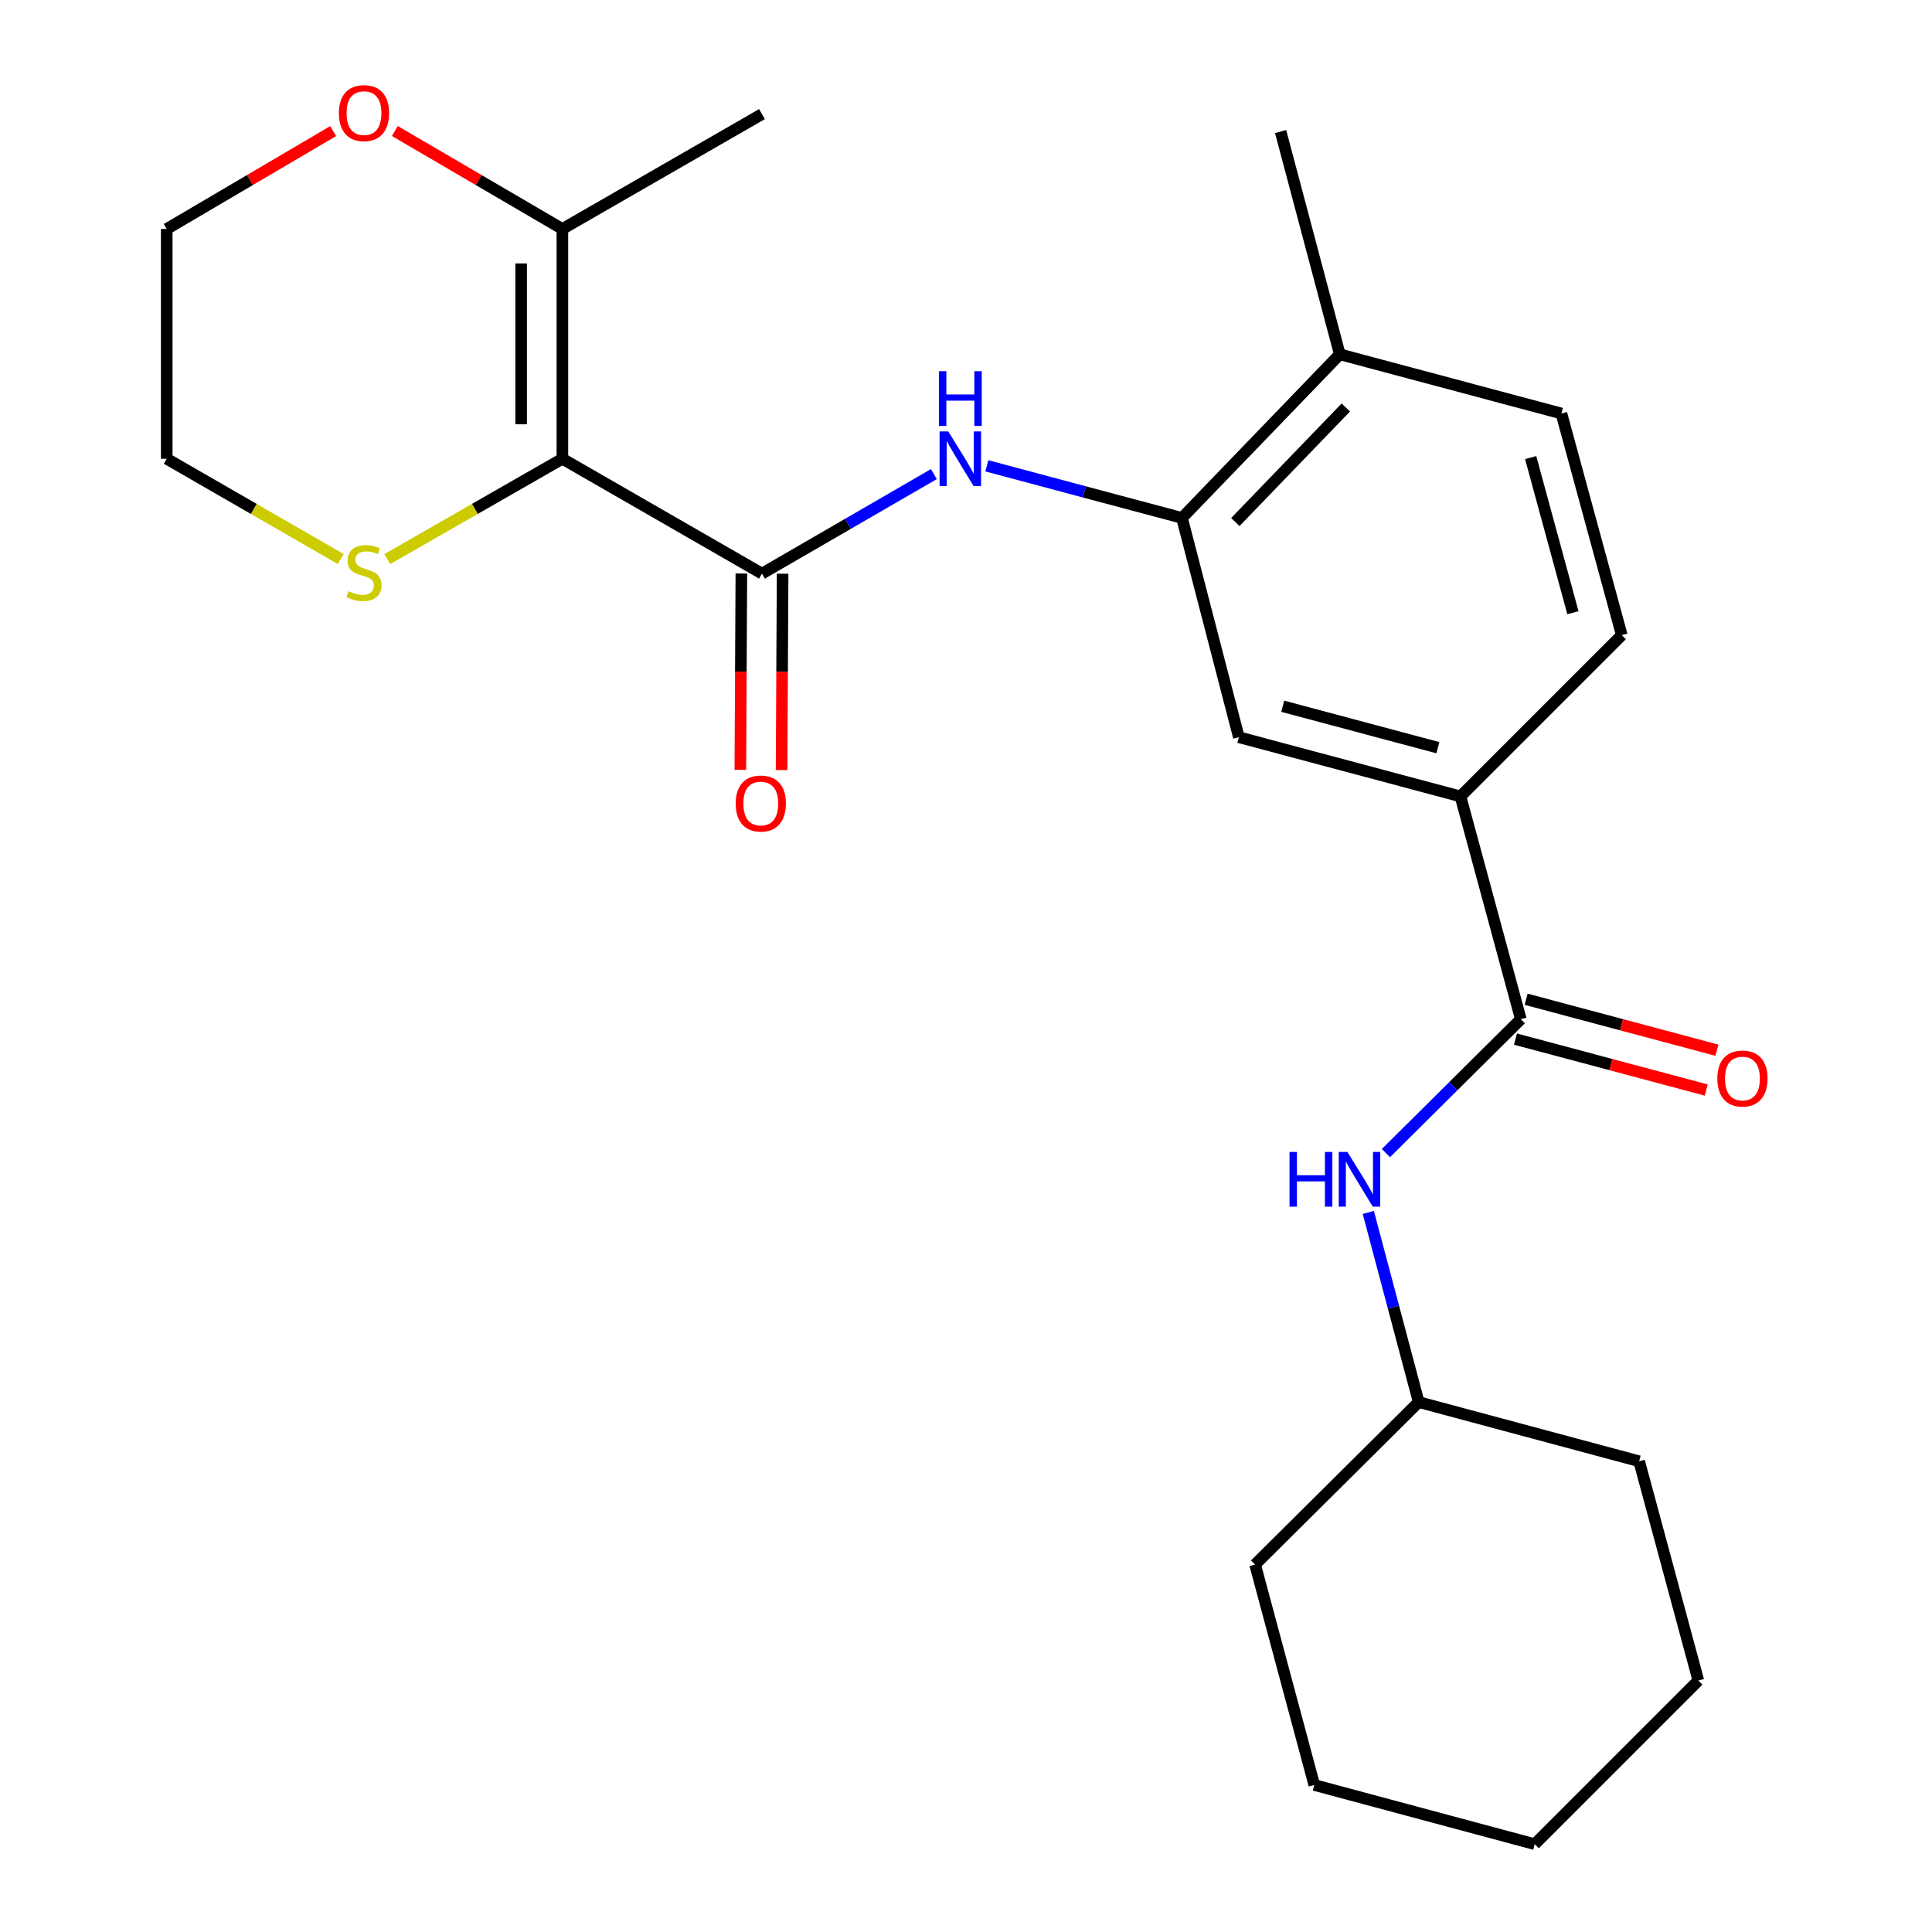 <?xml version='1.0' encoding='iso-8859-1'?>
<svg version='1.1' baseProfile='full'
              xmlns='http://www.w3.org/2000/svg'
                      xmlns:rdkit='http://www.rdkit.org/xml'
                      xmlns:xlink='http://www.w3.org/1999/xlink'
                  xml:space='preserve'
width='1000px' height='1000px' viewBox='0 0 1000 1000'>
<!-- END OF HEADER -->
<rect style='opacity:1.0;fill:#FFFFFF;stroke:none' width='1000' height='1000' x='0' y='0'> </rect>
<path class='bond-0' d='M 291.091,237.453 L 394.4,296.9' style='fill:none;fill-rule:evenodd;stroke:#000000;stroke-width:6px;stroke-linecap:butt;stroke-linejoin:miter;stroke-opacity:1' />
<path class='bond-3' d='M 291.091,237.453 L 291.091,118.522' style='fill:none;fill-rule:evenodd;stroke:#000000;stroke-width:6px;stroke-linecap:butt;stroke-linejoin:miter;stroke-opacity:1' />
<path class='bond-3' d='M 269.741,219.613 L 269.741,136.362' style='fill:none;fill-rule:evenodd;stroke:#000000;stroke-width:6px;stroke-linecap:butt;stroke-linejoin:miter;stroke-opacity:1' />
<path class='bond-6' d='M 291.091,237.453 L 245.764,263.425' style='fill:none;fill-rule:evenodd;stroke:#000000;stroke-width:6px;stroke-linecap:butt;stroke-linejoin:miter;stroke-opacity:1' />
<path class='bond-6' d='M 245.764,263.425 L 200.437,289.397' style='fill:none;fill-rule:evenodd;stroke:#CCCC00;stroke-width:6px;stroke-linecap:butt;stroke-linejoin:miter;stroke-opacity:1' />
<path class='bond-1' d='M 394.4,296.9 L 438.882,271.144' style='fill:none;fill-rule:evenodd;stroke:#000000;stroke-width:6px;stroke-linecap:butt;stroke-linejoin:miter;stroke-opacity:1' />
<path class='bond-1' d='M 438.882,271.144 L 483.363,245.389' style='fill:none;fill-rule:evenodd;stroke:#0000FF;stroke-width:6px;stroke-linecap:butt;stroke-linejoin:miter;stroke-opacity:1' />
<path class='bond-9' d='M 383.726,296.845 L 383.462,347.657' style='fill:none;fill-rule:evenodd;stroke:#000000;stroke-width:6px;stroke-linecap:butt;stroke-linejoin:miter;stroke-opacity:1' />
<path class='bond-9' d='M 383.462,347.657 L 383.198,398.47' style='fill:none;fill-rule:evenodd;stroke:#FF0000;stroke-width:6px;stroke-linecap:butt;stroke-linejoin:miter;stroke-opacity:1' />
<path class='bond-9' d='M 405.075,296.955 L 404.812,347.768' style='fill:none;fill-rule:evenodd;stroke:#000000;stroke-width:6px;stroke-linecap:butt;stroke-linejoin:miter;stroke-opacity:1' />
<path class='bond-9' d='M 404.812,347.768 L 404.548,398.581' style='fill:none;fill-rule:evenodd;stroke:#FF0000;stroke-width:6px;stroke-linecap:butt;stroke-linejoin:miter;stroke-opacity:1' />
<path class='bond-4' d='M 510.778,241.114 L 561.283,254.602' style='fill:none;fill-rule:evenodd;stroke:#0000FF;stroke-width:6px;stroke-linecap:butt;stroke-linejoin:miter;stroke-opacity:1' />
<path class='bond-4' d='M 561.283,254.602 L 611.789,268.09' style='fill:none;fill-rule:evenodd;stroke:#000000;stroke-width:6px;stroke-linecap:butt;stroke-linejoin:miter;stroke-opacity:1' />
<path class='bond-2' d='M 787.166,527.525 L 755.936,412.225' style='fill:none;fill-rule:evenodd;stroke:#000000;stroke-width:6px;stroke-linecap:butt;stroke-linejoin:miter;stroke-opacity:1' />
<path class='bond-7' d='M 787.166,527.525 L 752.261,562.177' style='fill:none;fill-rule:evenodd;stroke:#000000;stroke-width:6px;stroke-linecap:butt;stroke-linejoin:miter;stroke-opacity:1' />
<path class='bond-7' d='M 752.261,562.177 L 717.357,596.828' style='fill:none;fill-rule:evenodd;stroke:#0000FF;stroke-width:6px;stroke-linecap:butt;stroke-linejoin:miter;stroke-opacity:1' />
<path class='bond-12' d='M 784.411,537.839 L 833.787,551.025' style='fill:none;fill-rule:evenodd;stroke:#000000;stroke-width:6px;stroke-linecap:butt;stroke-linejoin:miter;stroke-opacity:1' />
<path class='bond-12' d='M 833.787,551.025 L 883.163,564.211' style='fill:none;fill-rule:evenodd;stroke:#FF0000;stroke-width:6px;stroke-linecap:butt;stroke-linejoin:miter;stroke-opacity:1' />
<path class='bond-12' d='M 789.92,517.212 L 839.296,530.398' style='fill:none;fill-rule:evenodd;stroke:#000000;stroke-width:6px;stroke-linecap:butt;stroke-linejoin:miter;stroke-opacity:1' />
<path class='bond-12' d='M 839.296,530.398 L 888.671,543.584' style='fill:none;fill-rule:evenodd;stroke:#FF0000;stroke-width:6px;stroke-linecap:butt;stroke-linejoin:miter;stroke-opacity:1' />
<path class='bond-10' d='M 291.091,118.522 L 247.732,93.167' style='fill:none;fill-rule:evenodd;stroke:#000000;stroke-width:6px;stroke-linecap:butt;stroke-linejoin:miter;stroke-opacity:1' />
<path class='bond-10' d='M 247.732,93.167 L 204.372,67.811' style='fill:none;fill-rule:evenodd;stroke:#FF0000;stroke-width:6px;stroke-linecap:butt;stroke-linejoin:miter;stroke-opacity:1' />
<path class='bond-16' d='M 291.091,118.522 L 394.4,59.063' style='fill:none;fill-rule:evenodd;stroke:#000000;stroke-width:6px;stroke-linecap:butt;stroke-linejoin:miter;stroke-opacity:1' />
<path class='bond-8' d='M 611.789,268.09 L 641.228,381.588' style='fill:none;fill-rule:evenodd;stroke:#000000;stroke-width:6px;stroke-linecap:butt;stroke-linejoin:miter;stroke-opacity:1' />
<path class='bond-11' d='M 611.789,268.09 L 693.476,183.39' style='fill:none;fill-rule:evenodd;stroke:#000000;stroke-width:6px;stroke-linecap:butt;stroke-linejoin:miter;stroke-opacity:1' />
<path class='bond-11' d='M 639.409,270.206 L 696.59,210.916' style='fill:none;fill-rule:evenodd;stroke:#000000;stroke-width:6px;stroke-linecap:butt;stroke-linejoin:miter;stroke-opacity:1' />
<path class='bond-5' d='M 755.936,412.225 L 641.228,381.588' style='fill:none;fill-rule:evenodd;stroke:#000000;stroke-width:6px;stroke-linecap:butt;stroke-linejoin:miter;stroke-opacity:1' />
<path class='bond-5' d='M 744.239,387.002 L 663.943,365.556' style='fill:none;fill-rule:evenodd;stroke:#000000;stroke-width:6px;stroke-linecap:butt;stroke-linejoin:miter;stroke-opacity:1' />
<path class='bond-26' d='M 755.936,412.225 L 839.425,328.735' style='fill:none;fill-rule:evenodd;stroke:#000000;stroke-width:6px;stroke-linecap:butt;stroke-linejoin:miter;stroke-opacity:1' />
<path class='bond-17' d='M 176.372,289.364 L 131.336,263.408' style='fill:none;fill-rule:evenodd;stroke:#CCCC00;stroke-width:6px;stroke-linecap:butt;stroke-linejoin:miter;stroke-opacity:1' />
<path class='bond-17' d='M 131.336,263.408 L 86.299,237.453' style='fill:none;fill-rule:evenodd;stroke:#000000;stroke-width:6px;stroke-linecap:butt;stroke-linejoin:miter;stroke-opacity:1' />
<path class='bond-15' d='M 708.231,627.553 L 721.272,676.632' style='fill:none;fill-rule:evenodd;stroke:#0000FF;stroke-width:6px;stroke-linecap:butt;stroke-linejoin:miter;stroke-opacity:1' />
<path class='bond-15' d='M 721.272,676.632 L 734.313,725.711' style='fill:none;fill-rule:evenodd;stroke:#000000;stroke-width:6px;stroke-linecap:butt;stroke-linejoin:miter;stroke-opacity:1' />
<path class='bond-25' d='M 172.437,67.858 L 129.368,93.19' style='fill:none;fill-rule:evenodd;stroke:#FF0000;stroke-width:6px;stroke-linecap:butt;stroke-linejoin:miter;stroke-opacity:1' />
<path class='bond-25' d='M 129.368,93.19 L 86.299,118.522' style='fill:none;fill-rule:evenodd;stroke:#000000;stroke-width:6px;stroke-linecap:butt;stroke-linejoin:miter;stroke-opacity:1' />
<path class='bond-14' d='M 693.476,183.39 L 808.183,214.027' style='fill:none;fill-rule:evenodd;stroke:#000000;stroke-width:6px;stroke-linecap:butt;stroke-linejoin:miter;stroke-opacity:1' />
<path class='bond-19' d='M 693.476,183.39 L 662.839,68.089' style='fill:none;fill-rule:evenodd;stroke:#000000;stroke-width:6px;stroke-linecap:butt;stroke-linejoin:miter;stroke-opacity:1' />
<path class='bond-13' d='M 839.425,328.735 L 808.183,214.027' style='fill:none;fill-rule:evenodd;stroke:#000000;stroke-width:6px;stroke-linecap:butt;stroke-linejoin:miter;stroke-opacity:1' />
<path class='bond-13' d='M 814.14,317.139 L 792.27,236.844' style='fill:none;fill-rule:evenodd;stroke:#000000;stroke-width:6px;stroke-linecap:butt;stroke-linejoin:miter;stroke-opacity:1' />
<path class='bond-20' d='M 734.313,725.711 L 848.428,756.348' style='fill:none;fill-rule:evenodd;stroke:#000000;stroke-width:6px;stroke-linecap:butt;stroke-linejoin:miter;stroke-opacity:1' />
<path class='bond-21' d='M 734.313,725.711 L 649.625,809.794' style='fill:none;fill-rule:evenodd;stroke:#000000;stroke-width:6px;stroke-linecap:butt;stroke-linejoin:miter;stroke-opacity:1' />
<path class='bond-18' d='M 86.299,237.453 L 86.299,118.522' style='fill:none;fill-rule:evenodd;stroke:#000000;stroke-width:6px;stroke-linecap:butt;stroke-linejoin:miter;stroke-opacity:1' />
<path class='bond-22' d='M 848.428,756.348 L 879.065,869.846' style='fill:none;fill-rule:evenodd;stroke:#000000;stroke-width:6px;stroke-linecap:butt;stroke-linejoin:miter;stroke-opacity:1' />
<path class='bond-23' d='M 649.625,809.794 L 680.274,923.908' style='fill:none;fill-rule:evenodd;stroke:#000000;stroke-width:6px;stroke-linecap:butt;stroke-linejoin:miter;stroke-opacity:1' />
<path class='bond-27' d='M 879.065,869.846 L 794.377,954.545' style='fill:none;fill-rule:evenodd;stroke:#000000;stroke-width:6px;stroke-linecap:butt;stroke-linejoin:miter;stroke-opacity:1' />
<path class='bond-24' d='M 680.274,923.908 L 794.377,954.545' style='fill:none;fill-rule:evenodd;stroke:#000000;stroke-width:6px;stroke-linecap:butt;stroke-linejoin:miter;stroke-opacity:1' />
<path  class='atom-2' d='M 490.809 223.293
L 500.089 238.293
Q 501.009 239.773, 502.489 242.453
Q 503.969 245.133, 504.049 245.293
L 504.049 223.293
L 507.809 223.293
L 507.809 251.613
L 503.929 251.613
L 493.969 235.213
Q 492.809 233.293, 491.569 231.093
Q 490.369 228.893, 490.009 228.213
L 490.009 251.613
L 486.329 251.613
L 486.329 223.293
L 490.809 223.293
' fill='#0000FF'/>
<path  class='atom-2' d='M 485.989 192.141
L 489.829 192.141
L 489.829 204.181
L 504.309 204.181
L 504.309 192.141
L 508.149 192.141
L 508.149 220.461
L 504.309 220.461
L 504.309 207.381
L 489.829 207.381
L 489.829 220.461
L 485.989 220.461
L 485.989 192.141
' fill='#0000FF'/>
<path  class='atom-7' d='M 180.398 306.015
Q 180.718 306.135, 182.038 306.695
Q 183.358 307.255, 184.798 307.615
Q 186.278 307.935, 187.718 307.935
Q 190.398 307.935, 191.958 306.655
Q 193.518 305.335, 193.518 303.055
Q 193.518 301.495, 192.718 300.535
Q 191.958 299.575, 190.758 299.055
Q 189.558 298.535, 187.558 297.935
Q 185.038 297.175, 183.518 296.455
Q 182.038 295.735, 180.958 294.215
Q 179.918 292.695, 179.918 290.135
Q 179.918 286.575, 182.318 284.375
Q 184.758 282.175, 189.558 282.175
Q 192.838 282.175, 196.558 283.735
L 195.638 286.815
Q 192.238 285.415, 189.678 285.415
Q 186.918 285.415, 185.398 286.575
Q 183.878 287.695, 183.918 289.655
Q 183.918 291.175, 184.678 292.095
Q 185.478 293.015, 186.598 293.535
Q 187.758 294.055, 189.678 294.655
Q 192.238 295.455, 193.758 296.255
Q 195.278 297.055, 196.358 298.695
Q 197.478 300.295, 197.478 303.055
Q 197.478 306.975, 194.838 309.095
Q 192.238 311.175, 187.878 311.175
Q 185.358 311.175, 183.438 310.615
Q 181.558 310.095, 179.318 309.175
L 180.398 306.015
' fill='#CCCC00'/>
<path  class='atom-8' d='M 667.456 596.25
L 671.296 596.25
L 671.296 608.29
L 685.776 608.29
L 685.776 596.25
L 689.616 596.25
L 689.616 624.57
L 685.776 624.57
L 685.776 611.49
L 671.296 611.49
L 671.296 624.57
L 667.456 624.57
L 667.456 596.25
' fill='#0000FF'/>
<path  class='atom-8' d='M 697.416 596.25
L 706.696 611.25
Q 707.616 612.73, 709.096 615.41
Q 710.576 618.09, 710.656 618.25
L 710.656 596.25
L 714.416 596.25
L 714.416 624.57
L 710.536 624.57
L 700.576 608.17
Q 699.416 606.25, 698.176 604.05
Q 696.976 601.85, 696.616 601.17
L 696.616 624.57
L 692.936 624.57
L 692.936 596.25
L 697.416 596.25
' fill='#0000FF'/>
<path  class='atom-10' d='M 380.784 415.899
Q 380.784 409.099, 384.144 405.299
Q 387.504 401.499, 393.784 401.499
Q 400.064 401.499, 403.424 405.299
Q 406.784 409.099, 406.784 415.899
Q 406.784 422.779, 403.384 426.699
Q 399.984 430.579, 393.784 430.579
Q 387.544 430.579, 384.144 426.699
Q 380.784 422.819, 380.784 415.899
M 393.784 427.379
Q 398.104 427.379, 400.424 424.499
Q 402.784 421.579, 402.784 415.899
Q 402.784 410.339, 400.424 407.539
Q 398.104 404.699, 393.784 404.699
Q 389.464 404.699, 387.104 407.499
Q 384.784 410.299, 384.784 415.899
Q 384.784 421.619, 387.104 424.499
Q 389.464 427.379, 393.784 427.379
' fill='#FF0000'/>
<path  class='atom-11' d='M 175.398 58.55
Q 175.398 51.75, 178.758 47.95
Q 182.118 44.15, 188.398 44.15
Q 194.678 44.15, 198.038 47.95
Q 201.398 51.75, 201.398 58.55
Q 201.398 65.43, 197.998 69.35
Q 194.598 73.23, 188.398 73.23
Q 182.158 73.23, 178.758 69.35
Q 175.398 65.47, 175.398 58.55
M 188.398 70.03
Q 192.718 70.03, 195.038 67.15
Q 197.398 64.23, 197.398 58.55
Q 197.398 52.99, 195.038 50.19
Q 192.718 47.35, 188.398 47.35
Q 184.078 47.35, 181.718 50.15
Q 179.398 52.95, 179.398 58.55
Q 179.398 64.27, 181.718 67.15
Q 184.078 70.03, 188.398 70.03
' fill='#FF0000'/>
<path  class='atom-13' d='M 888.885 558.242
Q 888.885 551.442, 892.245 547.642
Q 895.605 543.842, 901.885 543.842
Q 908.165 543.842, 911.525 547.642
Q 914.885 551.442, 914.885 558.242
Q 914.885 565.122, 911.485 569.042
Q 908.085 572.922, 901.885 572.922
Q 895.645 572.922, 892.245 569.042
Q 888.885 565.162, 888.885 558.242
M 901.885 569.722
Q 906.205 569.722, 908.525 566.842
Q 910.885 563.922, 910.885 558.242
Q 910.885 552.682, 908.525 549.882
Q 906.205 547.042, 901.885 547.042
Q 897.565 547.042, 895.205 549.842
Q 892.885 552.642, 892.885 558.242
Q 892.885 563.962, 895.205 566.842
Q 897.565 569.722, 901.885 569.722
' fill='#FF0000'/>
</svg>
